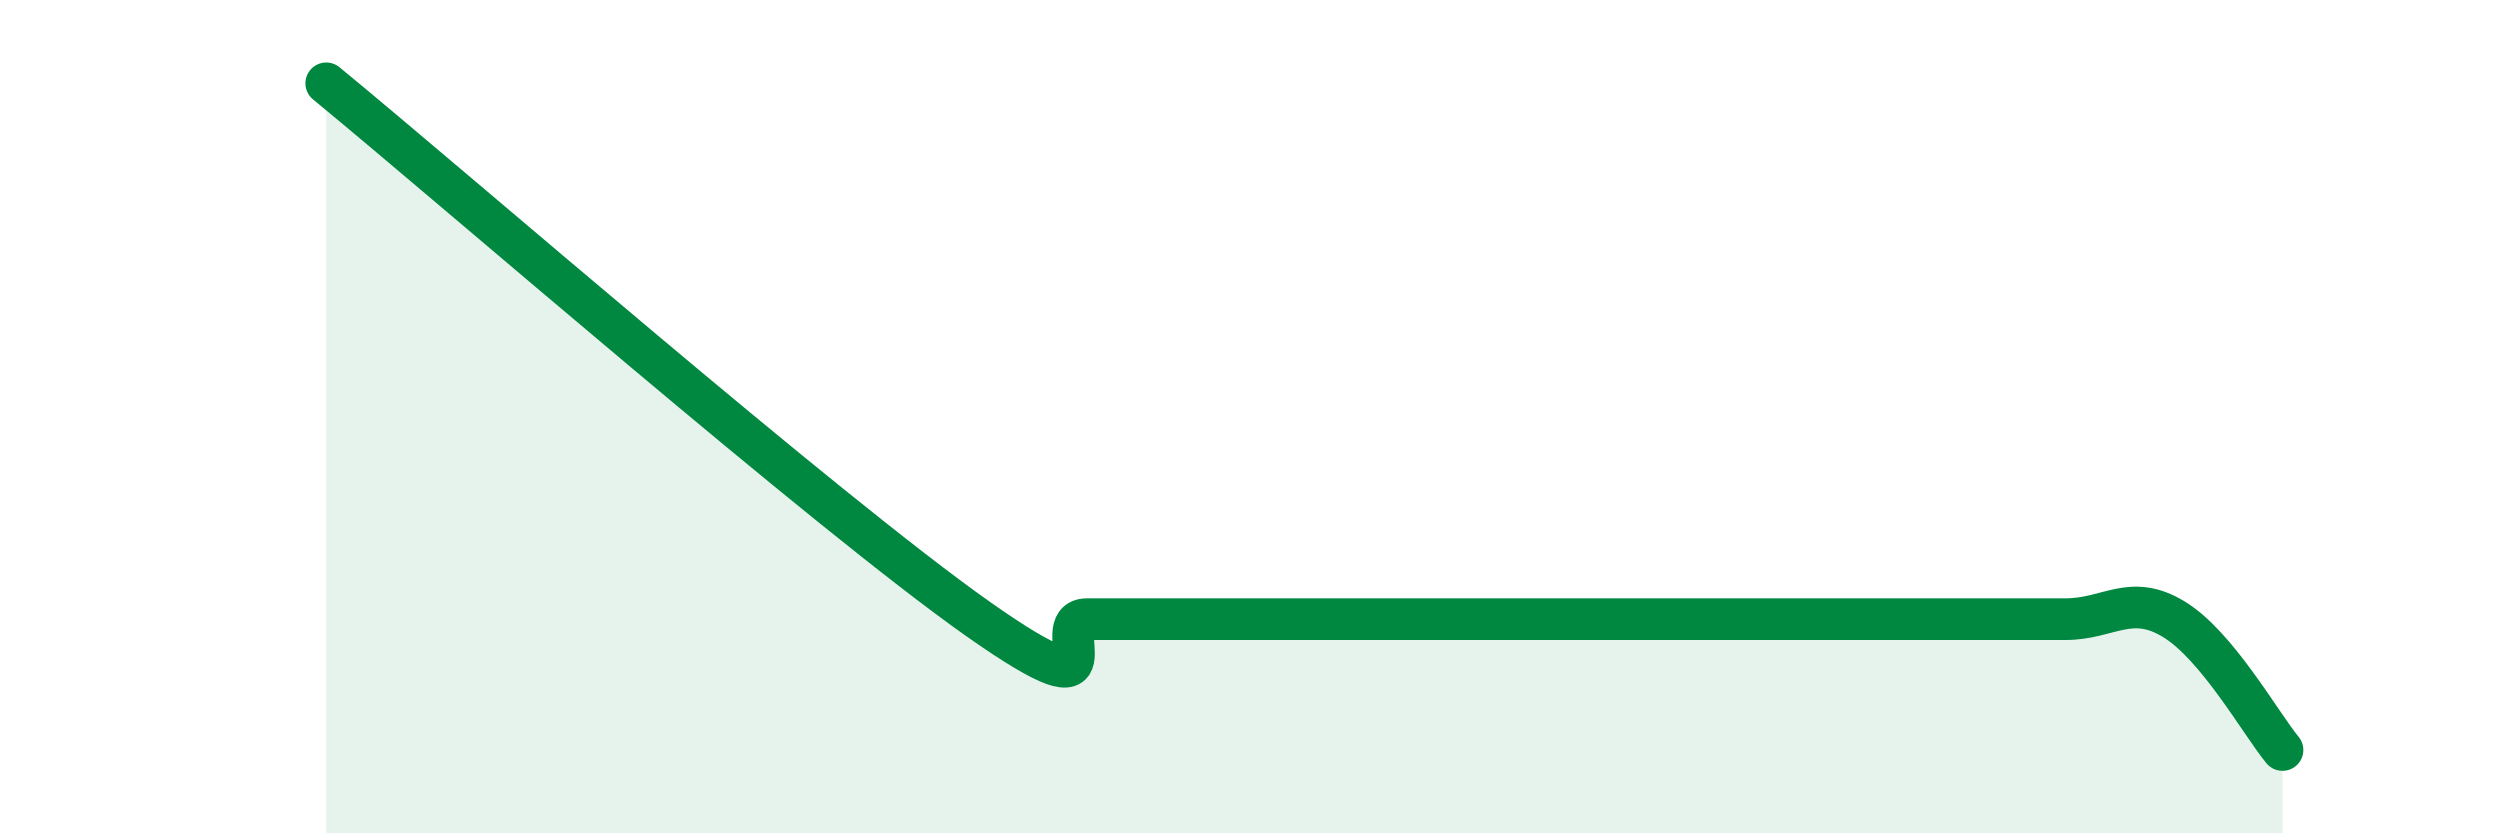 
    <svg width="60" height="20" viewBox="0 0 60 20" xmlns="http://www.w3.org/2000/svg">
      <path
        d="M 7.83,2 C 10.96,4.57 19.83,12.29 23.48,14.86 C 27.13,17.43 25.05,14.86 26.09,14.86 C 27.13,14.86 27.66,14.86 28.7,14.86 C 29.74,14.86 30.26,14.86 31.3,14.86 C 32.34,14.86 32.87,14.86 33.91,14.86 C 34.95,14.86 35.48,14.86 36.52,14.86 C 37.56,14.86 38.09,14.86 39.13,14.86 C 40.17,14.86 40.7,14.86 41.74,14.86 C 42.78,14.86 43.31,14.86 44.35,14.86 C 45.39,14.86 45.92,14.86 46.96,14.86 C 48,14.86 48.53,14.86 49.57,14.86 C 50.61,14.86 51.13,14.23 52.17,14.86 C 53.21,15.49 54.26,17.37 54.78,18L54.78 20L7.83 20Z"
        fill="#008740"
        opacity="0.1"
        stroke-linecap="round"
        stroke-linejoin="round"
      />
      <path
        d="M 7.83,2 C 10.96,4.57 19.83,12.29 23.48,14.86 C 27.13,17.43 25.05,14.86 26.09,14.86 C 27.13,14.86 27.66,14.86 28.7,14.86 C 29.74,14.86 30.26,14.86 31.3,14.86 C 32.34,14.86 32.87,14.86 33.91,14.86 C 34.95,14.86 35.48,14.86 36.52,14.86 C 37.56,14.86 38.09,14.86 39.13,14.86 C 40.17,14.86 40.7,14.86 41.74,14.86 C 42.78,14.86 43.31,14.86 44.35,14.86 C 45.39,14.86 45.92,14.86 46.96,14.86 C 48,14.86 48.53,14.86 49.57,14.86 C 50.61,14.86 51.13,14.23 52.17,14.86 C 53.21,15.49 54.26,17.37 54.78,18"
        stroke="#008740"
        stroke-width="1"
        fill="none"
        stroke-linecap="round"
        stroke-linejoin="round"
      />
    </svg>
  